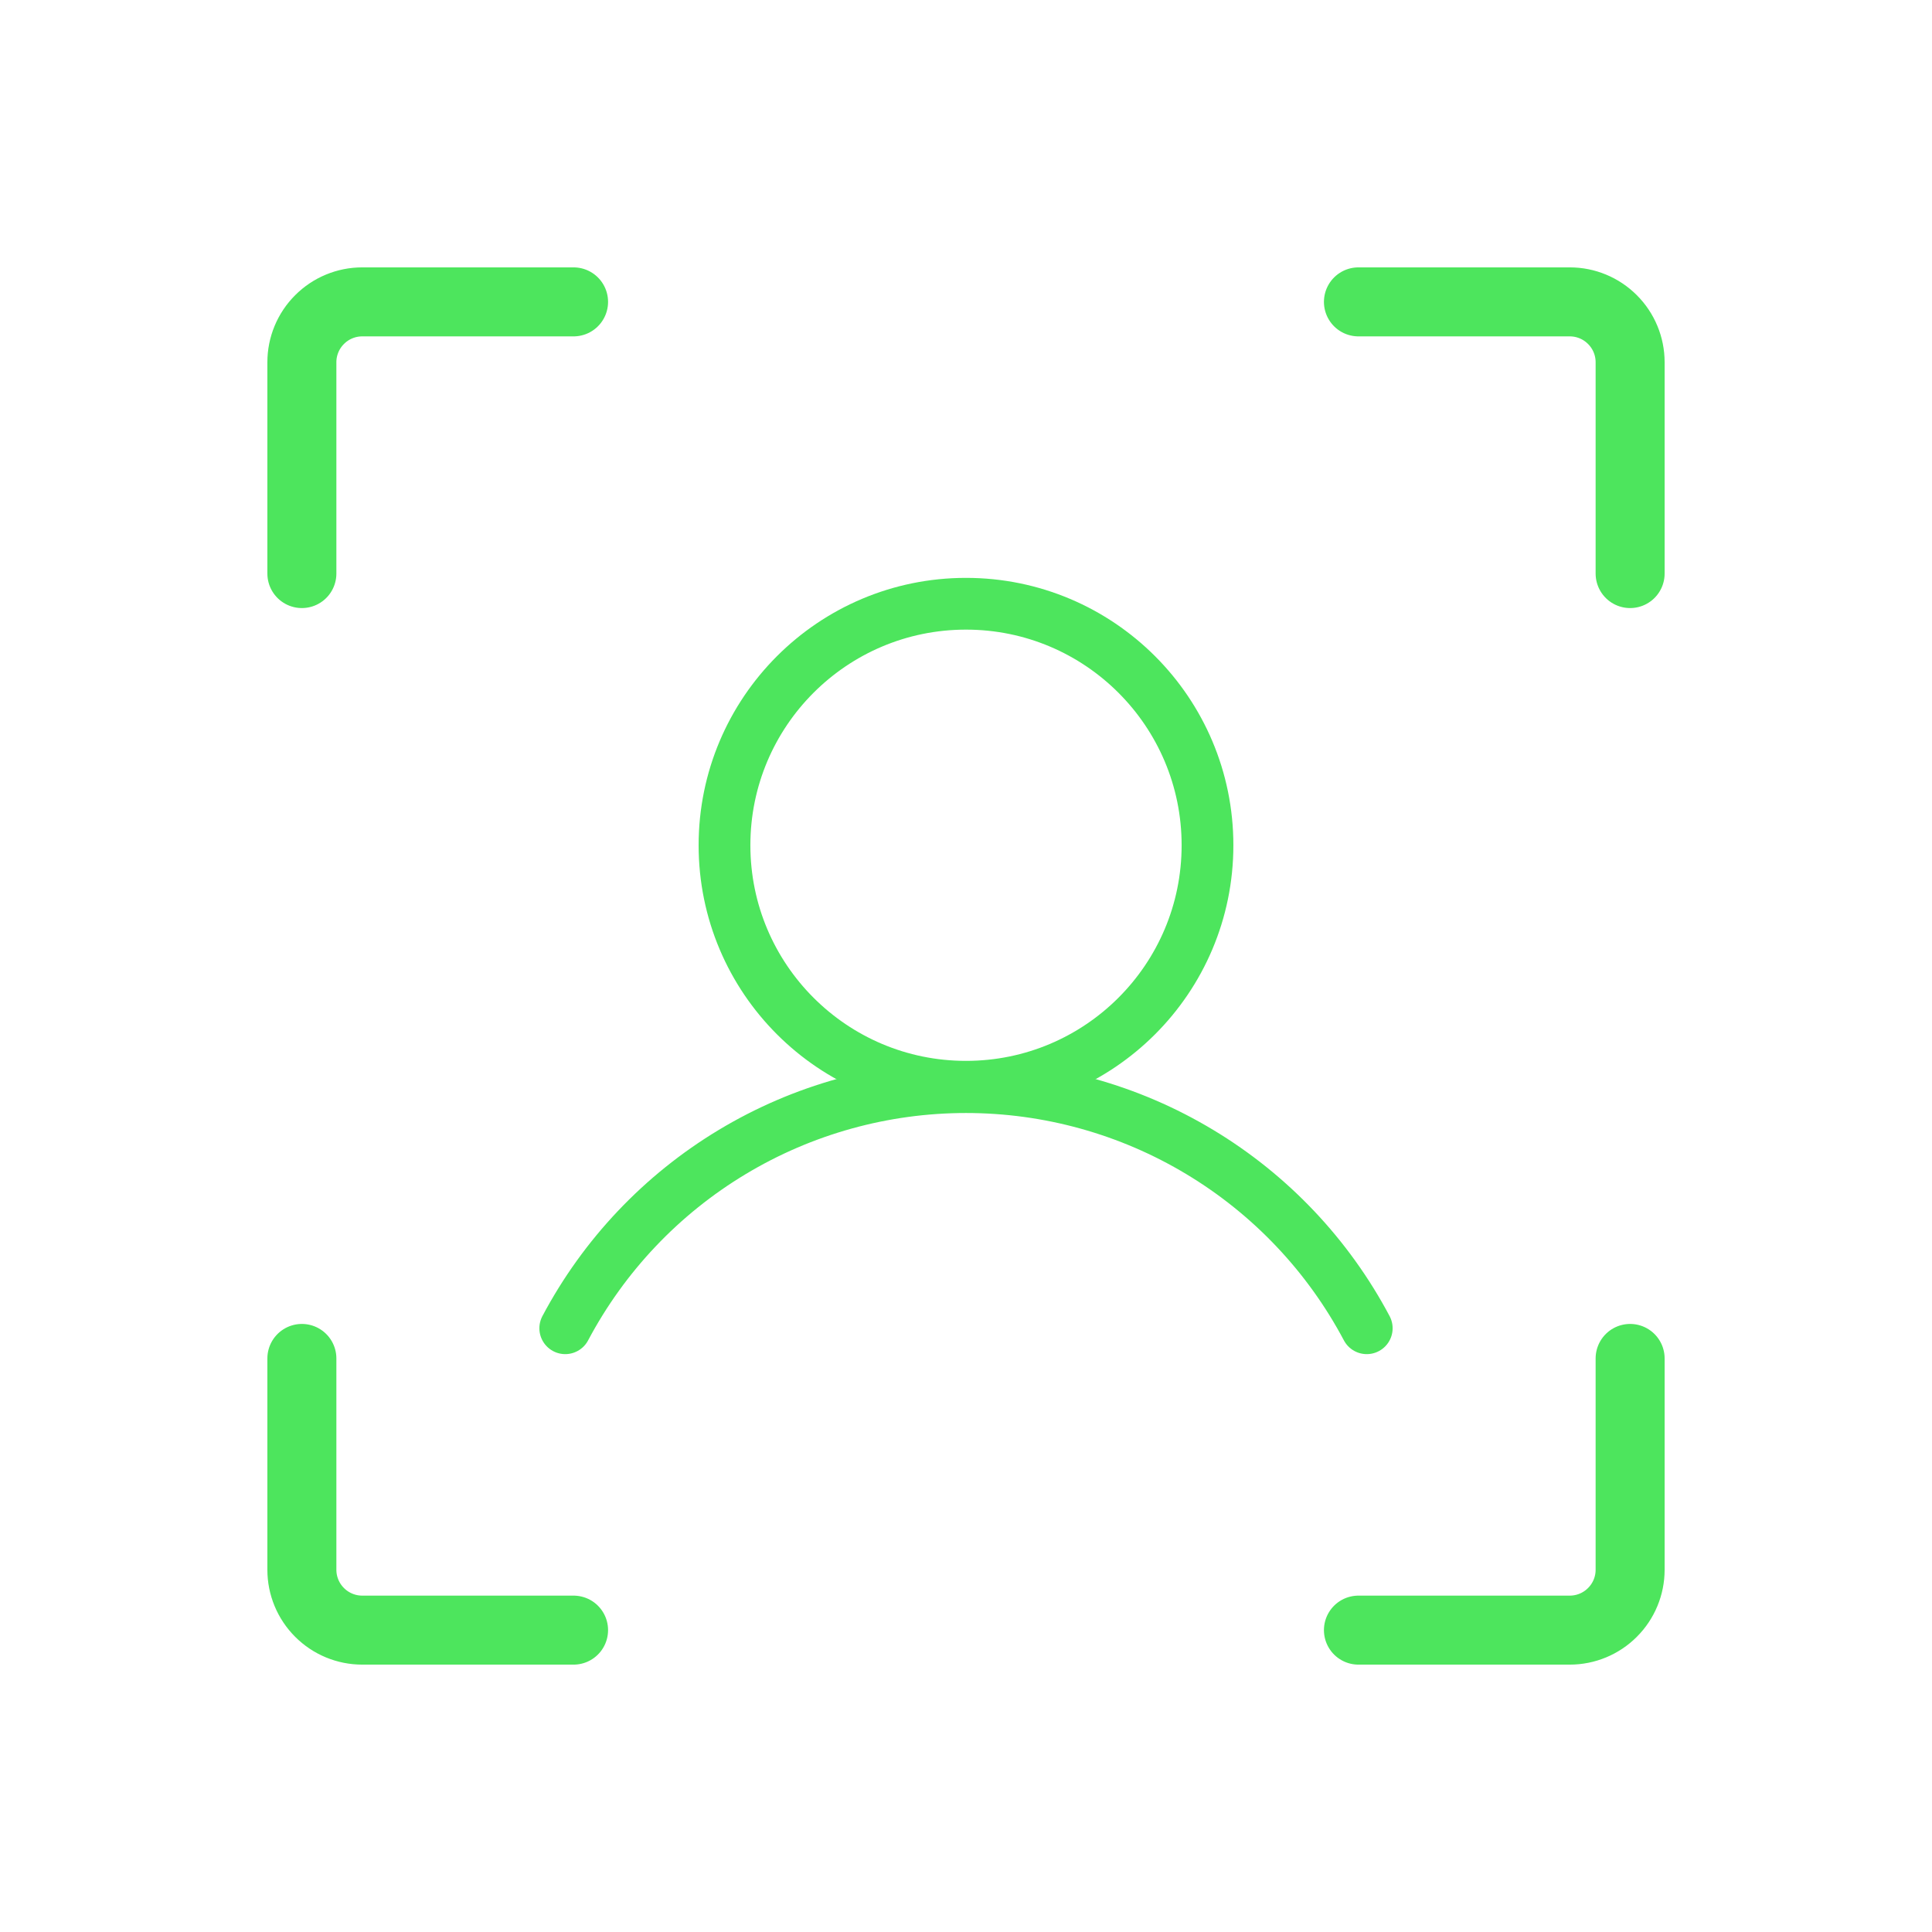 <?xml version="1.0" encoding="UTF-8"?>
<svg width="56" height="56" viewBox="0 0 56 56" fill="none" xmlns="http://www.w3.org/2000/svg">
<path d="M39.375 8.75H45.5C45.964 8.75 46.409 8.934 46.737 9.263C47.066 9.591 47.25 10.036 47.25 10.5V16.625" stroke="#4DE55D" stroke-width="2" stroke-linecap="round" stroke-linejoin="round"/>
<path d="M39.375 47.25H45.5C45.964 47.25 46.409 47.066 46.737 46.737C47.066 46.409 47.25 45.964 47.25 45.5V39.375" stroke="#4DE55D" stroke-width="2" stroke-linecap="round" stroke-linejoin="round"/>
<path d="M16.625 47.25H10.5C10.036 47.25 9.591 47.066 9.263 46.737C8.934 46.409 8.75 45.964 8.75 45.5V39.375" stroke="#4DE55D" stroke-width="2" stroke-linecap="round" stroke-linejoin="round"/>
<path d="M16.625 8.75H10.5C10.036 8.75 9.591 8.934 9.263 9.263C8.934 9.591 8.75 10.036 8.75 10.5V16.625" stroke="#4DE55D" stroke-width="2" stroke-linecap="round" stroke-linejoin="round"/>
<path d="M28 31.5C31.866 31.5 35 28.366 35 24.5C35 20.634 31.866 17.5 28 17.5C24.134 17.5 21 20.634 21 24.5C21 28.366 24.134 31.5 28 31.5Z" stroke="#4DE55D" stroke-width="1.5" stroke-linecap="round" stroke-linejoin="round"/>
<path d="M16.384 38.5C17.503 36.39 19.175 34.624 21.222 33.393C23.268 32.161 25.612 31.511 28 31.511C30.388 31.511 32.732 32.161 34.778 33.393C36.825 34.624 38.497 36.39 39.616 38.5" stroke="#4DE55D" stroke-width="1.5" stroke-linecap="round" stroke-linejoin="round"/>
</svg>

